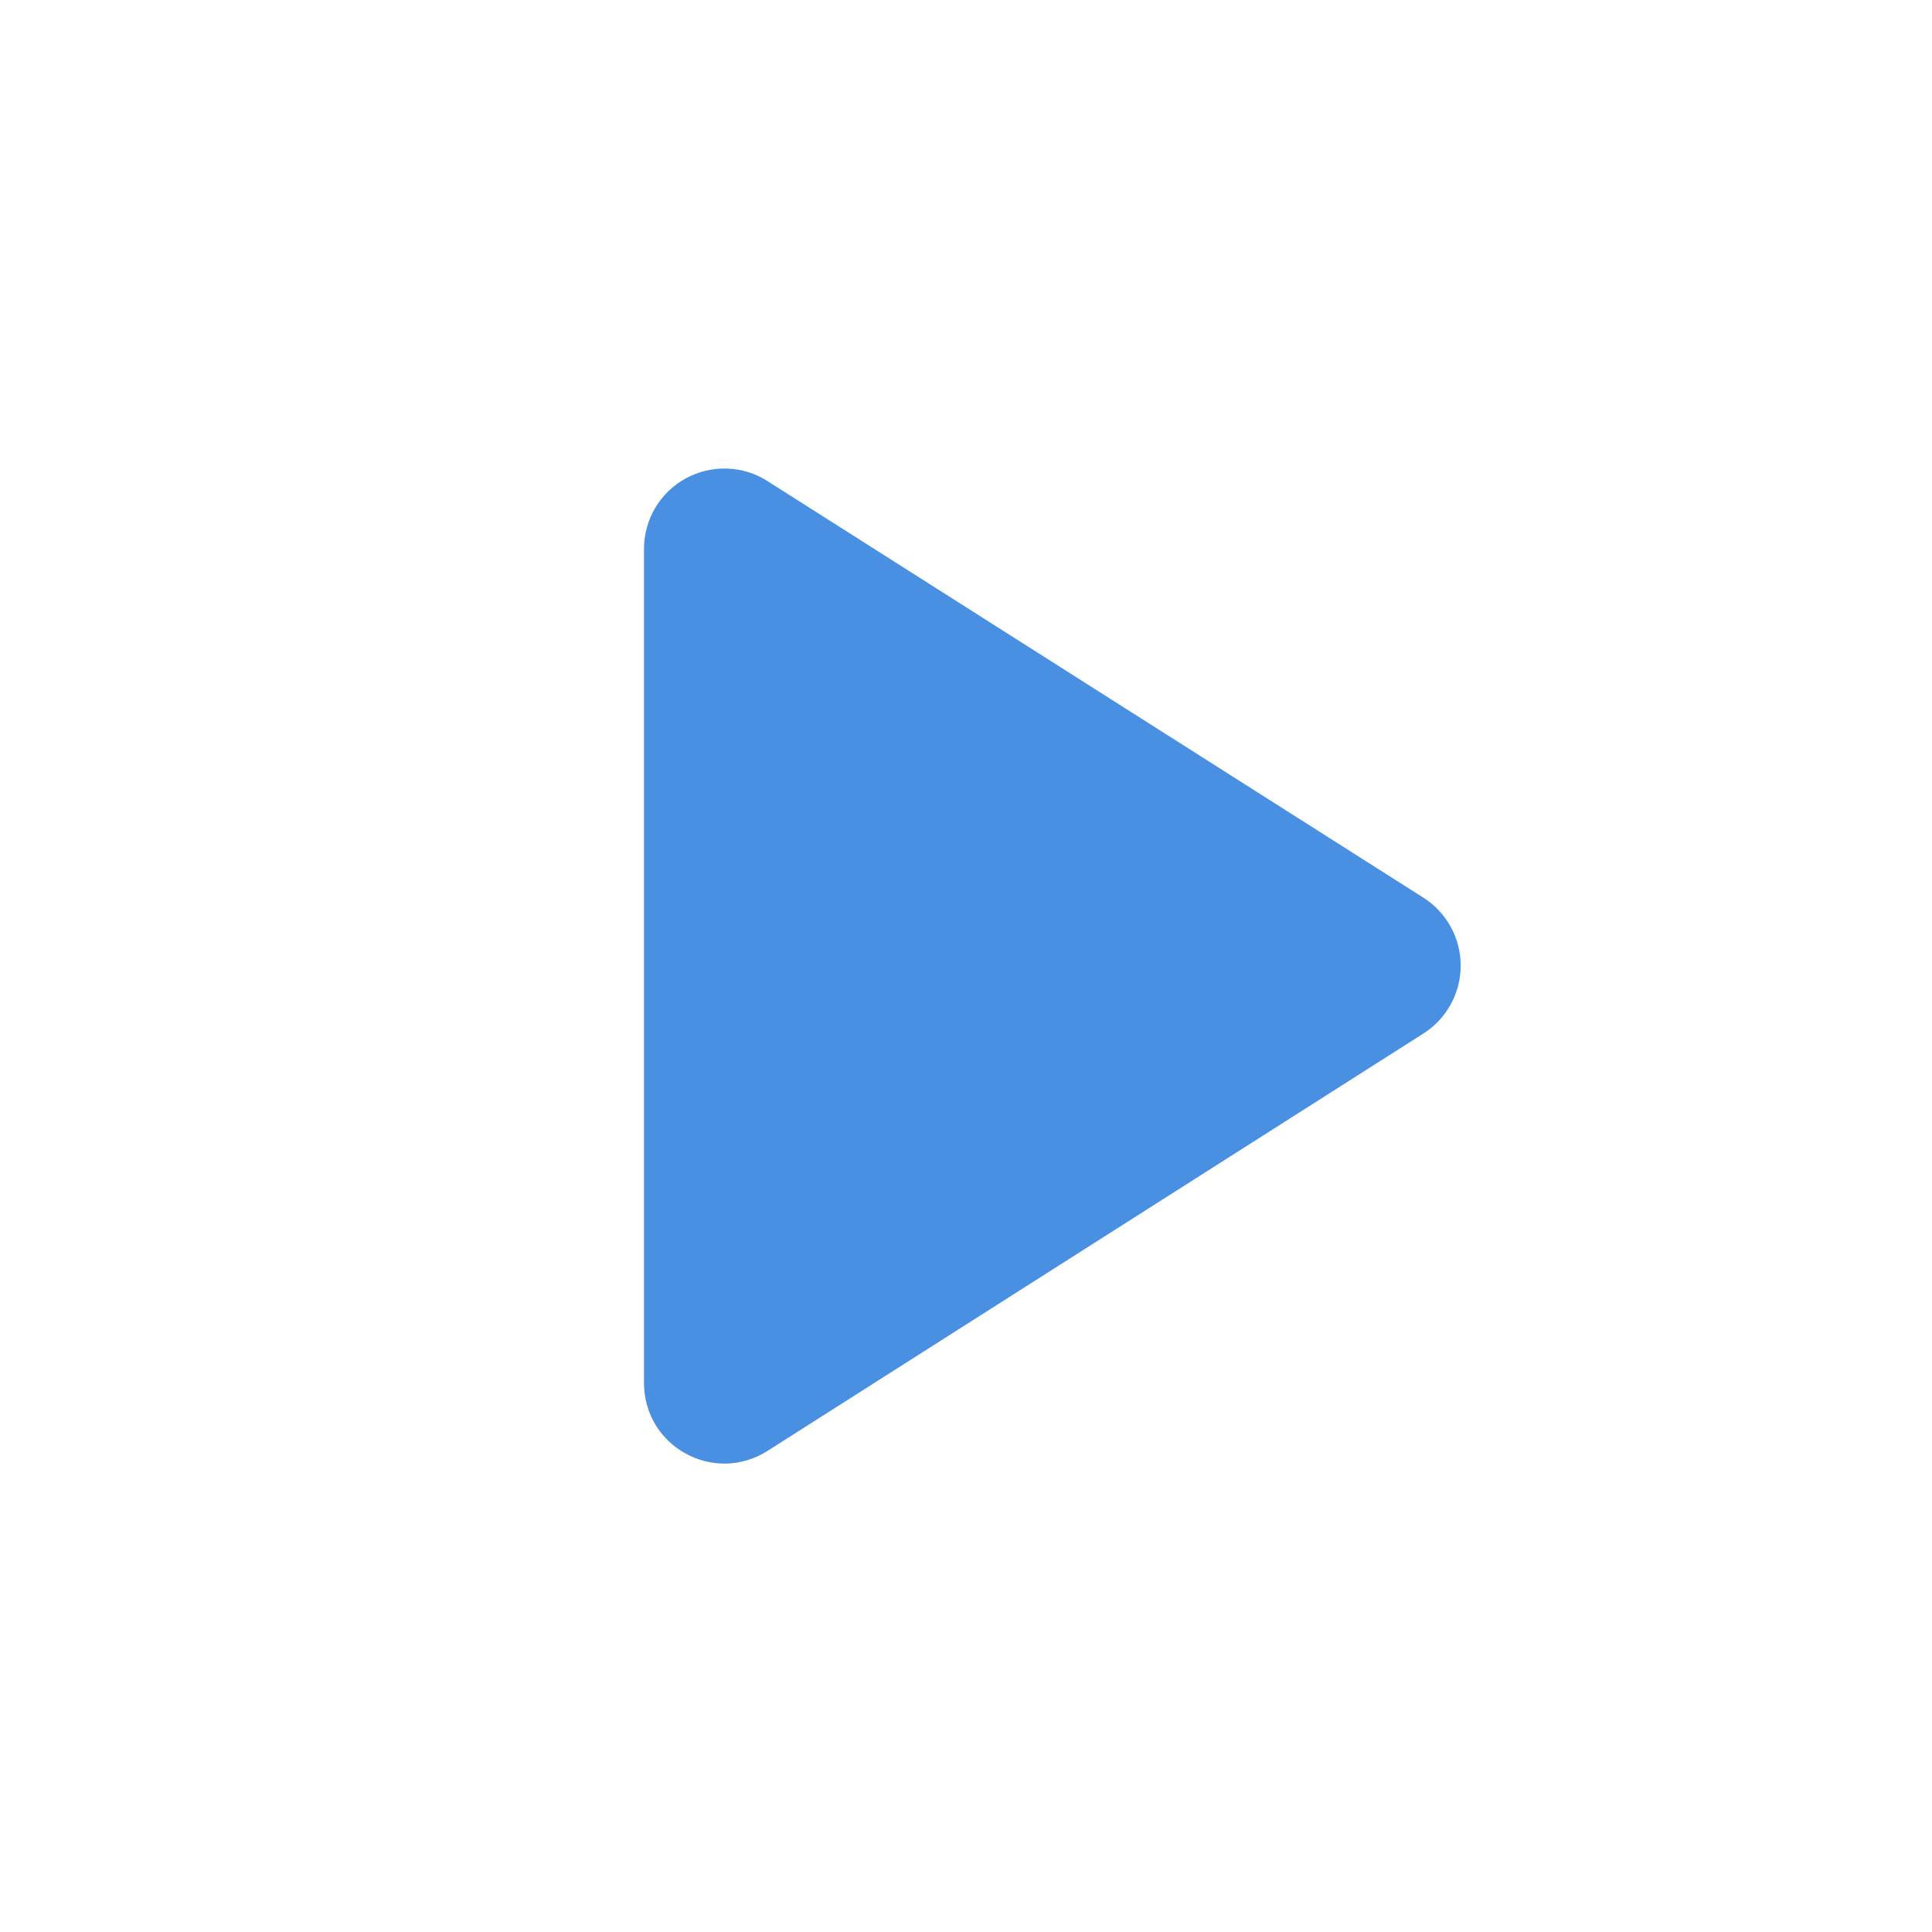 <svg width="24" height="24" viewBox="0 0 24 24" fill="none" xmlns="http://www.w3.org/2000/svg">
<g id="ic:round-play-arrow">
<path id="Vector" d="M8 6.82V17.18C8 17.97 8.87 18.45 9.54 18.02L17.68 12.84C17.823 12.75 17.94 12.625 18.021 12.477C18.103 12.33 18.145 12.164 18.145 11.995C18.145 11.826 18.103 11.66 18.021 11.513C17.94 11.365 17.823 11.24 17.68 11.15L9.54 5.98C9.389 5.882 9.215 5.827 9.035 5.821C8.856 5.814 8.678 5.856 8.52 5.942C8.362 6.028 8.231 6.155 8.139 6.309C8.048 6.464 8 6.64 8 6.82Z" fill="#4A90E2"/>
</g>
</svg>
